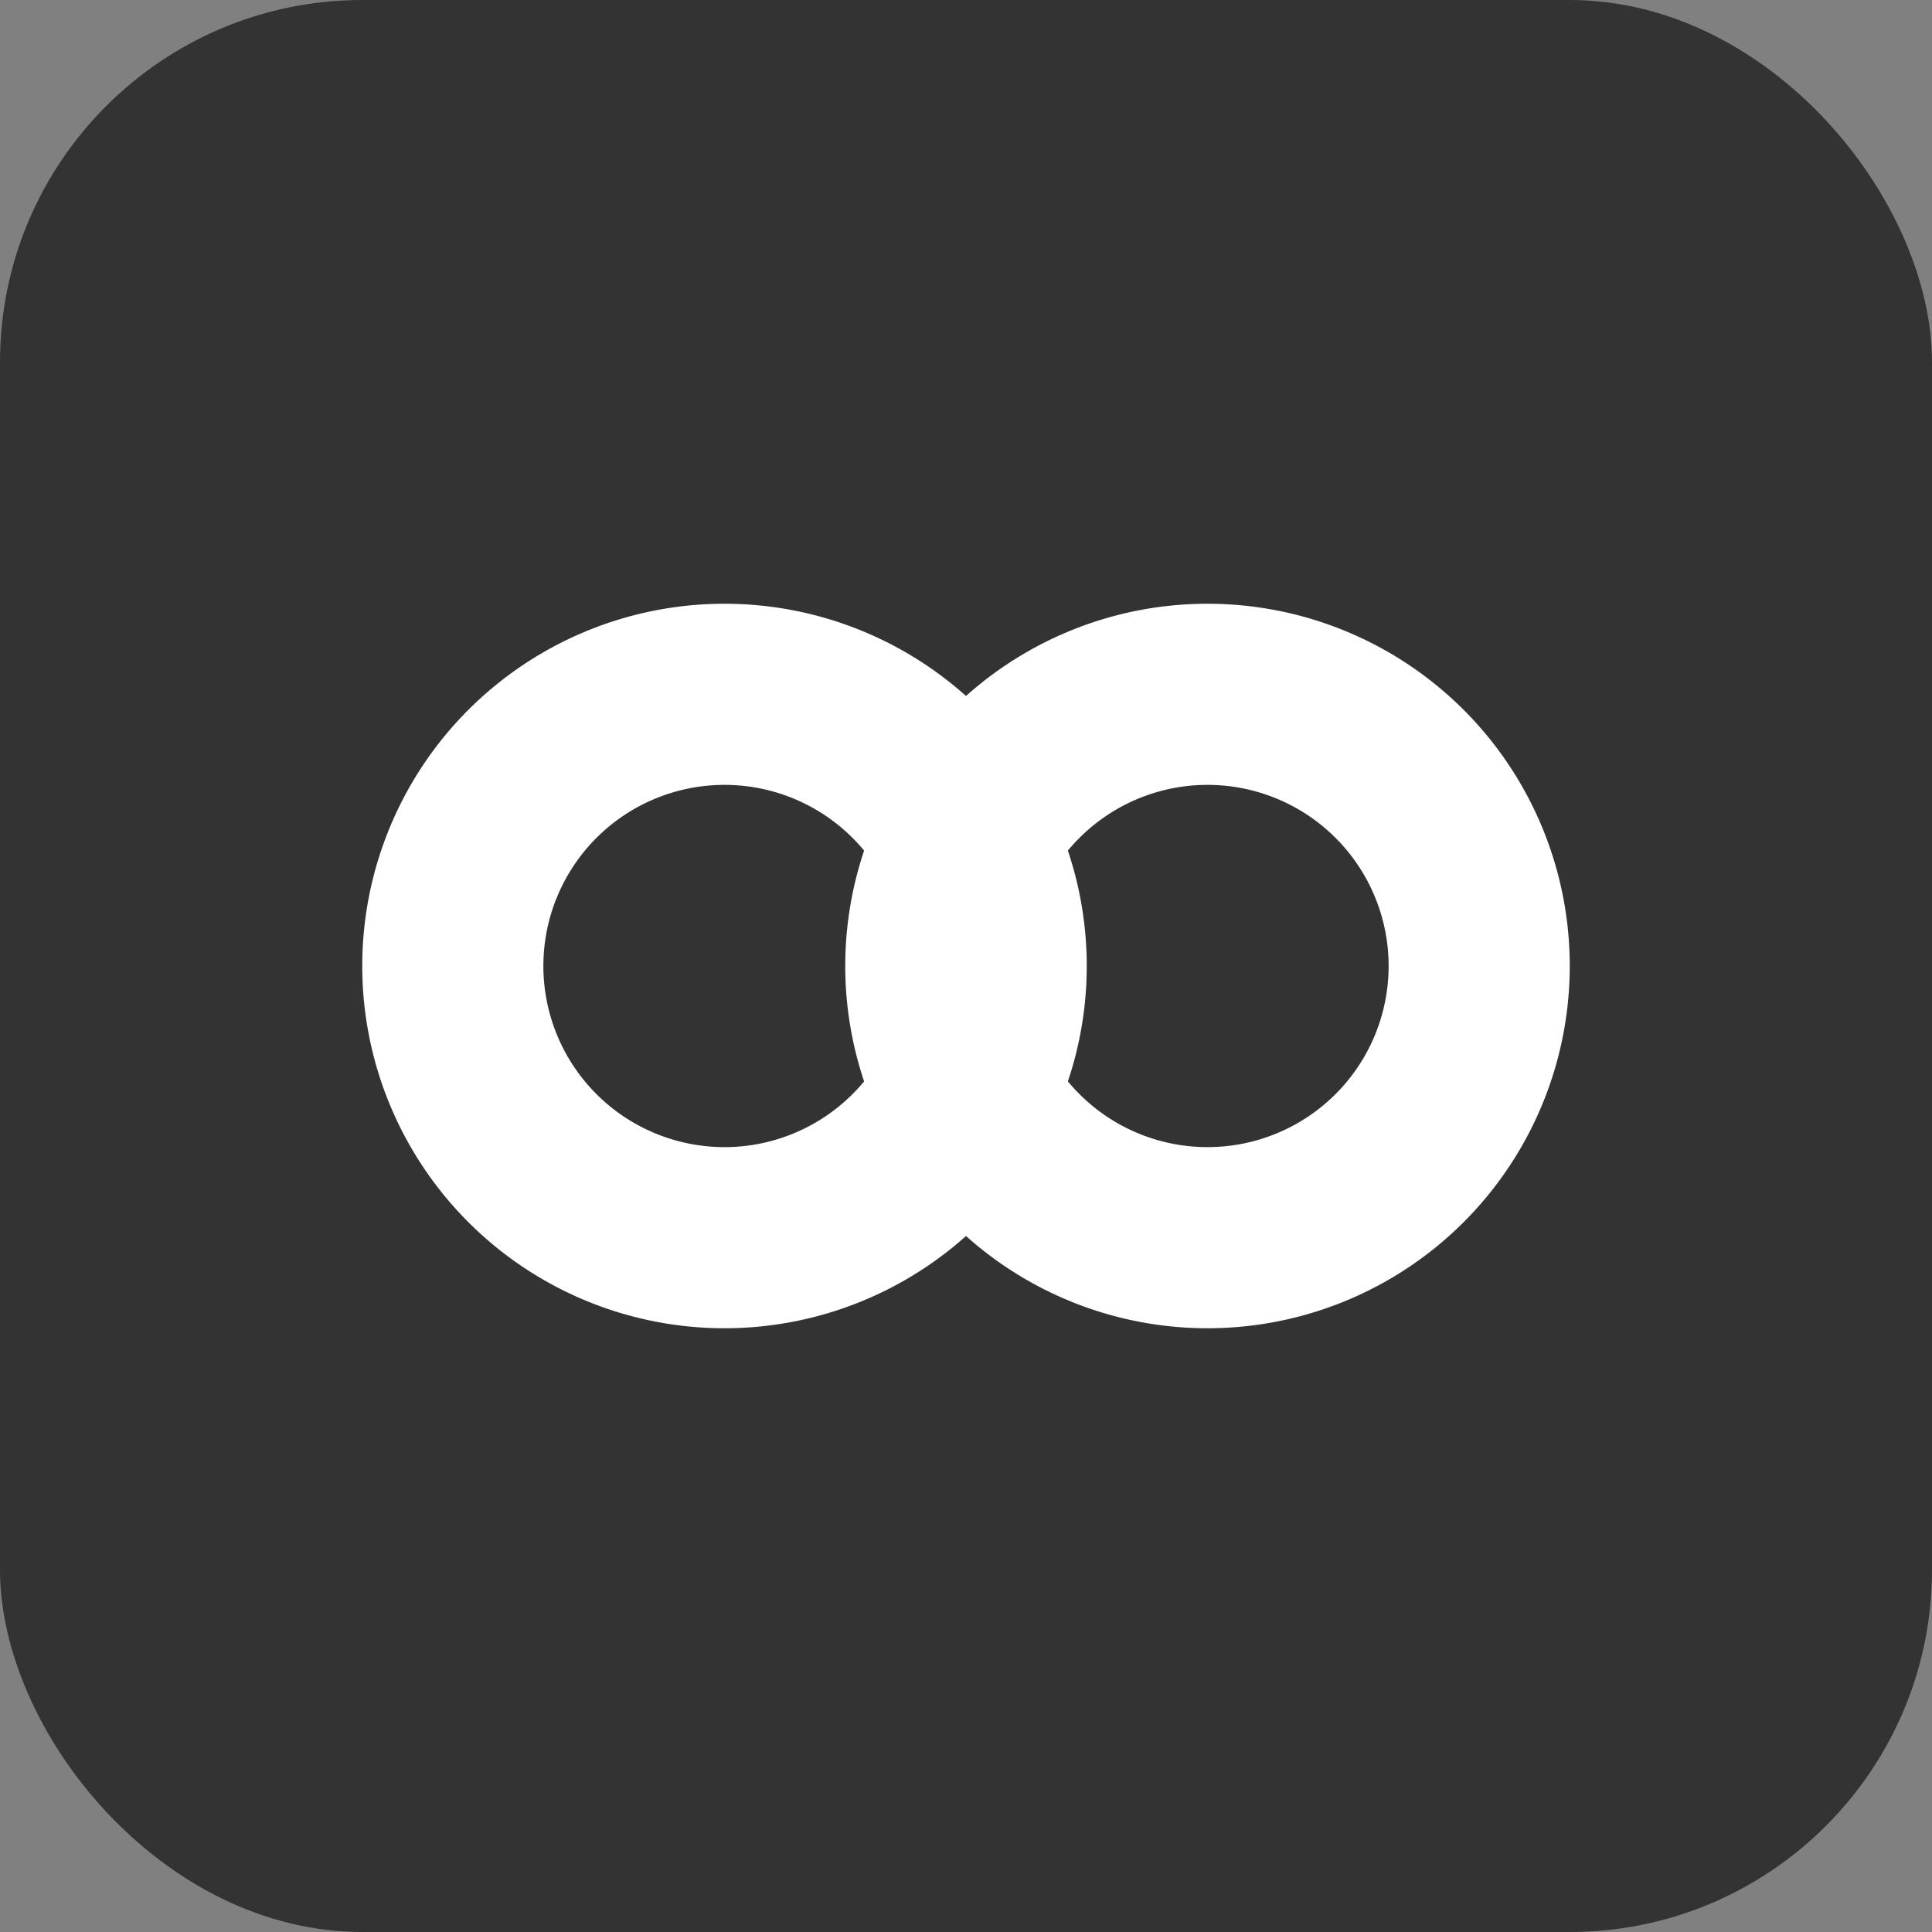 <svg xmlns="http://www.w3.org/2000/svg" viewBox="0 0 32 32">
  <rect x="0" y="0" width="32" height="32" fill="#808080" stroke="none"/>
  <!-- Background -->
  <rect width="32" height="32" rx="6" fill="#333333"/>

  <!-- Letters -->
  <path d="M12 10 A6 6 0 0 1 12 22 A6 6 0 0 1 12 10 M12 13 A3 3 0 0 0 12 19 A3 3 0 0 0 12 13" fill="white"/>
  <path d="M20 10 A6 6 0 0 1 20 22 A6 6 0 0 1 20 10 M20 13 A3 3 0 0 0 20 19 A3 3 0 0 0 20 13" fill="white"/>
</svg>
